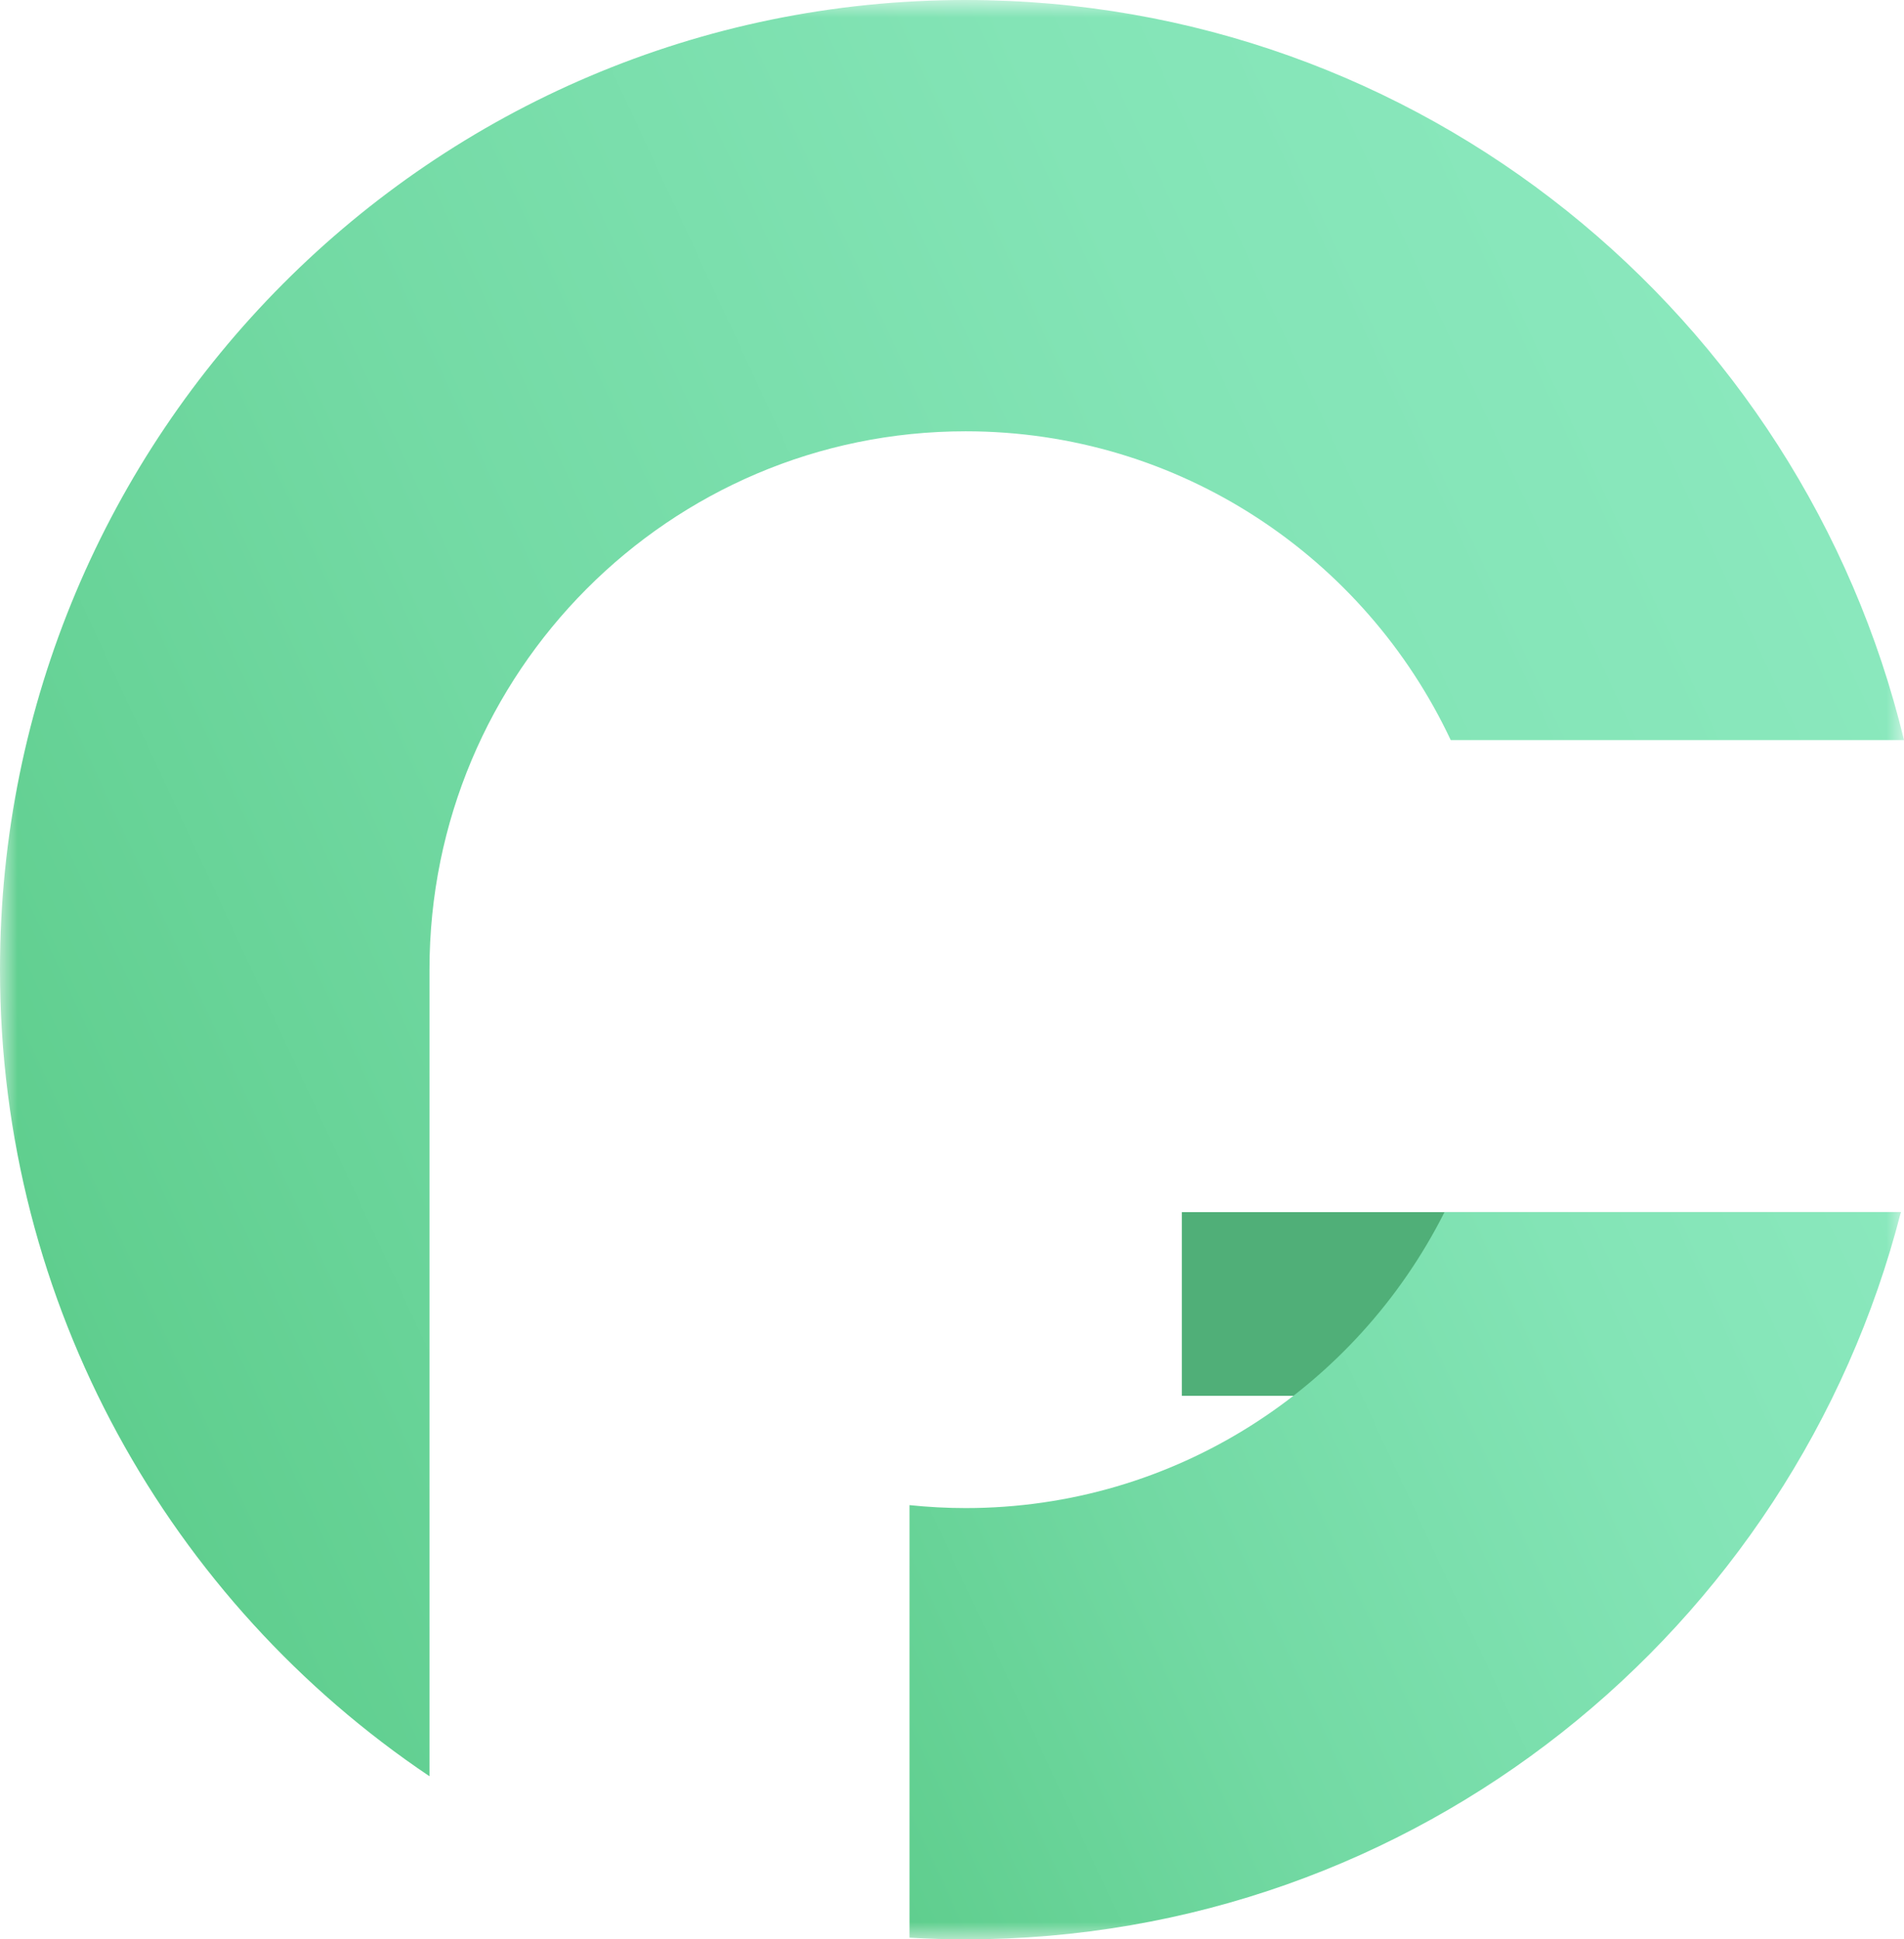 <svg width="55" height="56" viewBox="0 0 55 56" fill="none" xmlns="http://www.w3.org/2000/svg">
<g clip-path="url(#clip0_258_14638)">
<mask id="mask0_258_14638" style="mask-type:luminance" maskUnits="userSpaceOnUse" x="0" y="0" width="55" height="56">
<path d="M55 0H0V56H55V0Z" fill="white"/>
</mask>
<g mask="url(#mask0_258_14638)">
<path d="M54.91 35H34.139V40.304H51.41L54.91 35Z" fill="#50AF78"/>
<path d="M27.895 43.547C27.348 43.547 26.806 43.517 26.273 43.462V55.952C26.81 55.983 27.35 56 27.895 56C40.893 56 51.813 47.077 54.91 35H41.727C39.176 40.07 33.94 43.547 27.895 43.547Z" fill="url(#paint0_linear_258_14638)"/>
<path d="M55 21.371C52.034 9.107 41.025 0 27.894 0C12.488 0 0 12.536 0 28C0 37.711 4.926 46.268 12.406 51.29V28C12.406 19.414 19.34 12.454 27.894 12.454C34.086 12.454 39.428 16.101 41.907 21.371H55Z" fill="url(#paint1_linear_258_14638)"/>
</g>
</g>
<defs>
<linearGradient id="paint0_linear_258_14638" x1="24.364" y1="51.841" x2="55.923" y2="37.18" gradientUnits="userSpaceOnUse">
<stop stop-color="#5FCE8E"/>
<stop offset="0.33" stop-color="#72D9A3"/>
<stop offset="0.73" stop-color="#83E4B6"/>
<stop offset="1" stop-color="#8AE8BD"/>
</linearGradient>
<linearGradient id="paint1_linear_258_14638" x1="-0.228" y1="33.732" x2="50.411" y2="10.208" gradientUnits="userSpaceOnUse">
<stop stop-color="#5FCE8E"/>
<stop offset="0.33" stop-color="#72D9A3"/>
<stop offset="0.73" stop-color="#83E4B6"/>
<stop offset="1" stop-color="#8AE8BD"/>
</linearGradient>
<clipPath id="clip0_258_14638">
<rect width="55" height="56" fill="white"/>
</clipPath>
</defs>
</svg>
